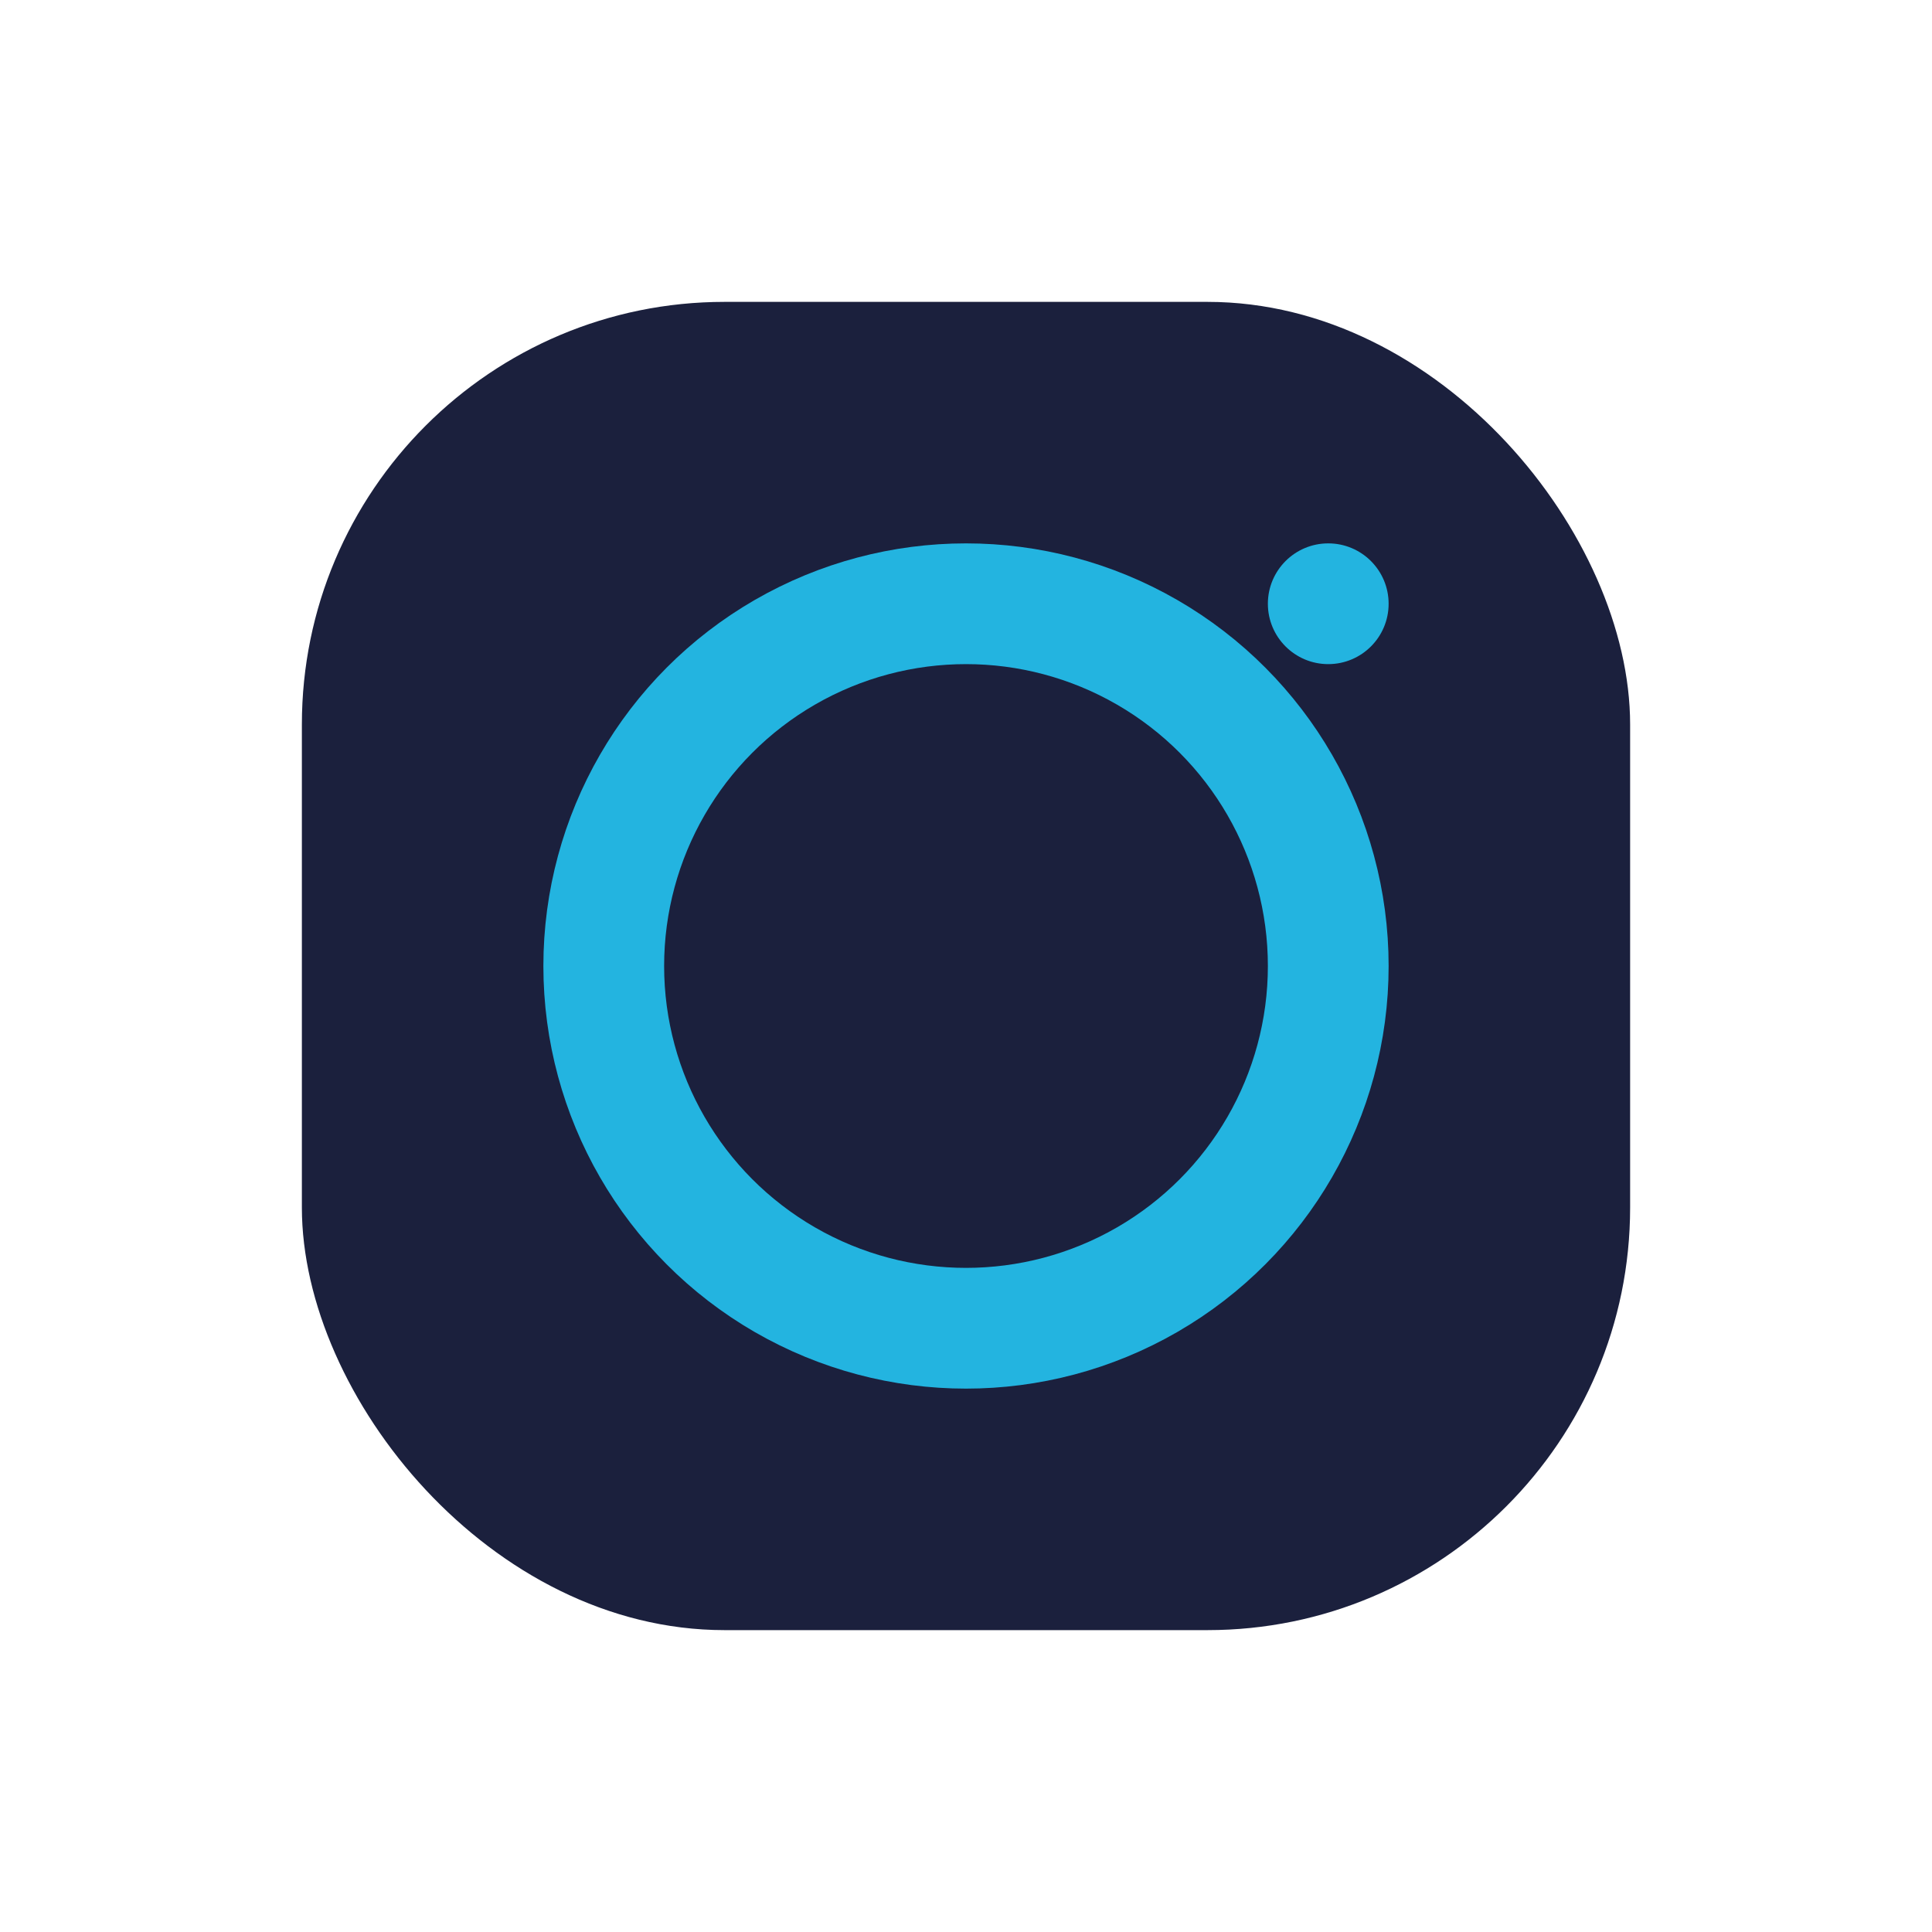 <?xml version="1.0" encoding="UTF-8"?>
<svg xmlns="http://www.w3.org/2000/svg" width="32" height="32" viewBox="0 0 32 32"><rect x="5" y="5" width="22" height="22" rx="7" fill="#1B203D"/><circle cx="16" cy="16" r="6" fill="none" stroke="#23B4E0" stroke-width="2"/><circle cx="22" cy="10" r="1" fill="#23B4E0"/></svg>